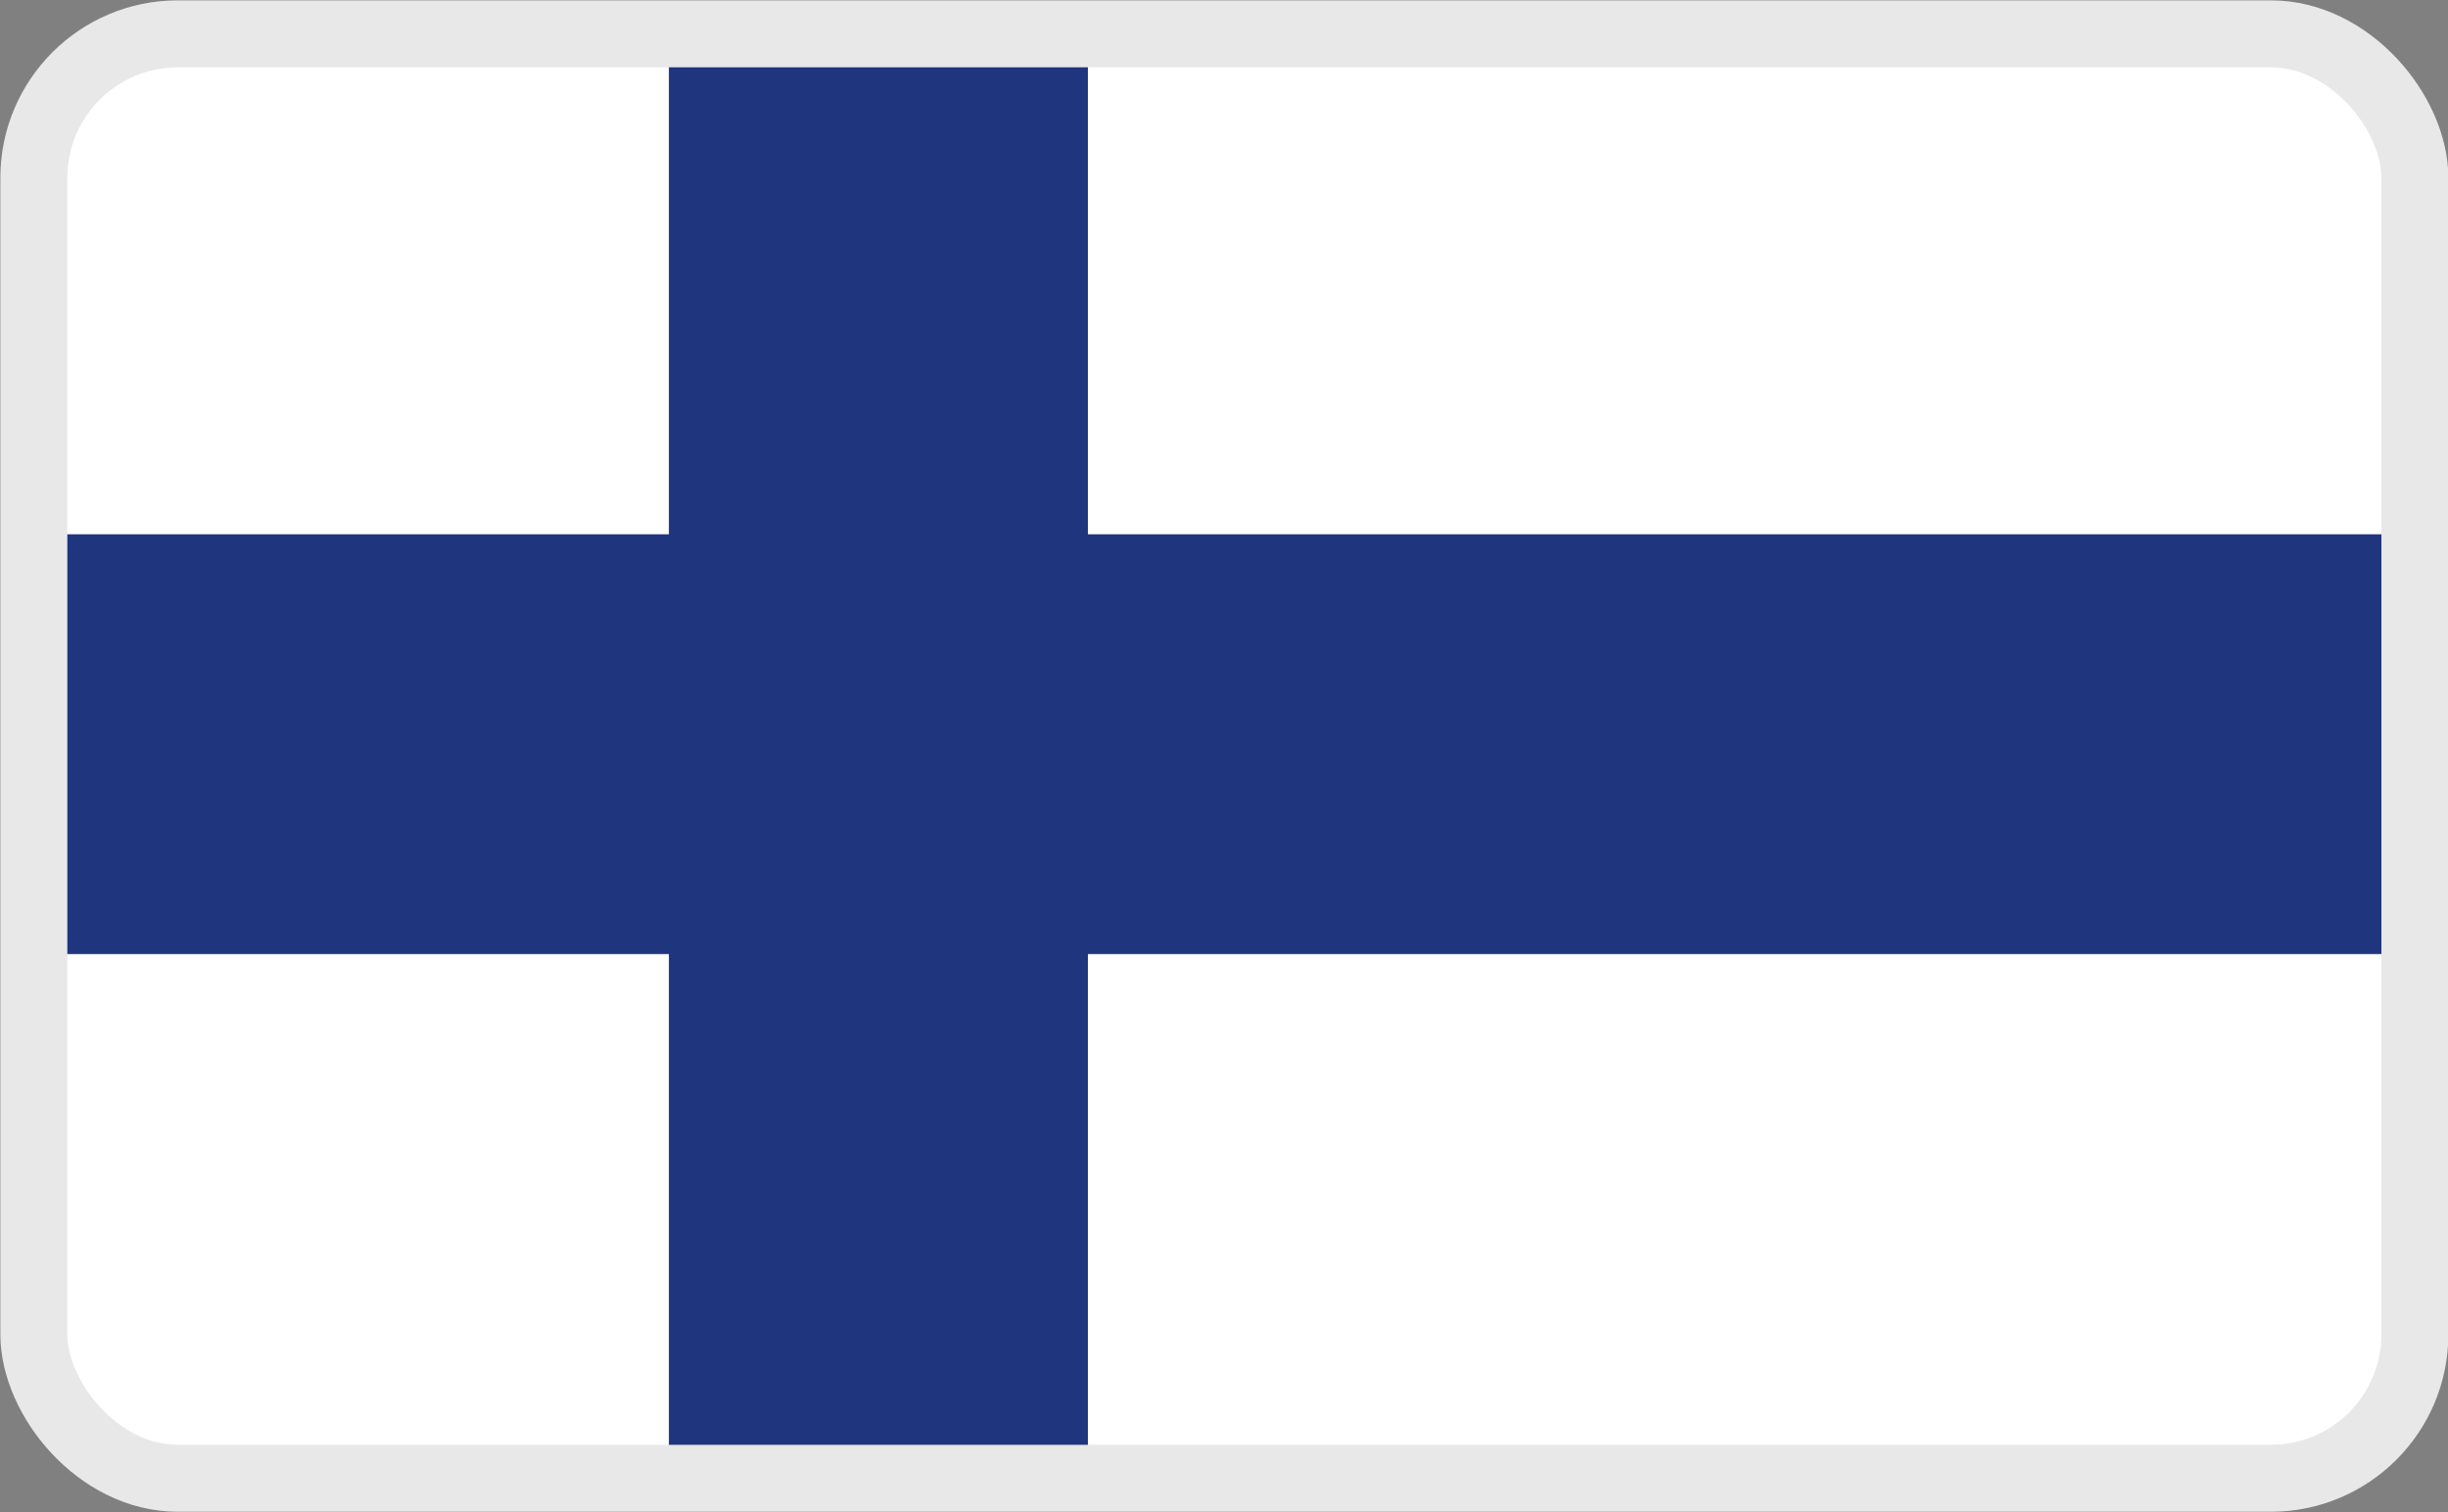 <svg id="Layer_1" data-name="Layer 1" xmlns="http://www.w3.org/2000/svg" viewBox="0 0 34 21"><rect x="0" y="0" width="34" height="21" fill="#808080" stroke="none"/><defs><style>.cls-1,.cls-2{fill:#fff;}.cls-1,.cls-5{stroke:#e8e8e8;stroke-miterlimit:10;stroke-width:0.93px;}.cls-3{clip-path:url(#clip-path-2);}.cls-4{fill:#1f357e;}.cls-5{fill:none;}</style><clipPath id="clip-path"><rect class="cls-2" x="-0.75" y="-0.04" width="35.62" height="20.81"/></clipPath><clipPath id="clip-path-2"><rect id="_Rectangle_" data-name="&lt;Rectangle&gt;" class="cls-1" x="0.47" y="0.47" width="33.07" height="20.06" rx="2" ry="2"/></clipPath></defs><title>Language_icon</title><rect id="_Rectangle_2" data-name="&lt;Rectangle&gt;" class="cls-2" x="0.47" y="0.47" width="33.07" height="20.06" rx="2" ry="2"/><g class="cls-3"><rect class="cls-2" x="-0.75" y="-0.04" width="35.62" height="20.81"/><polygon class="cls-4" points="9.29 -0.04 9.29 7.42 -0.74 7.42 -0.74 13.25 9.29 13.25 9.29 20.77 15.11 20.77 15.11 13.25 34.88 13.25 34.88 7.42 15.11 7.42 15.11 -0.04 9.29 -0.04"/></g><rect id="_Rectangle_3" data-name="&lt;Rectangle&gt;" class="cls-5" x="0.47" y="0.47" width="33.07" height="20.06" rx="2" ry="2"/></svg>